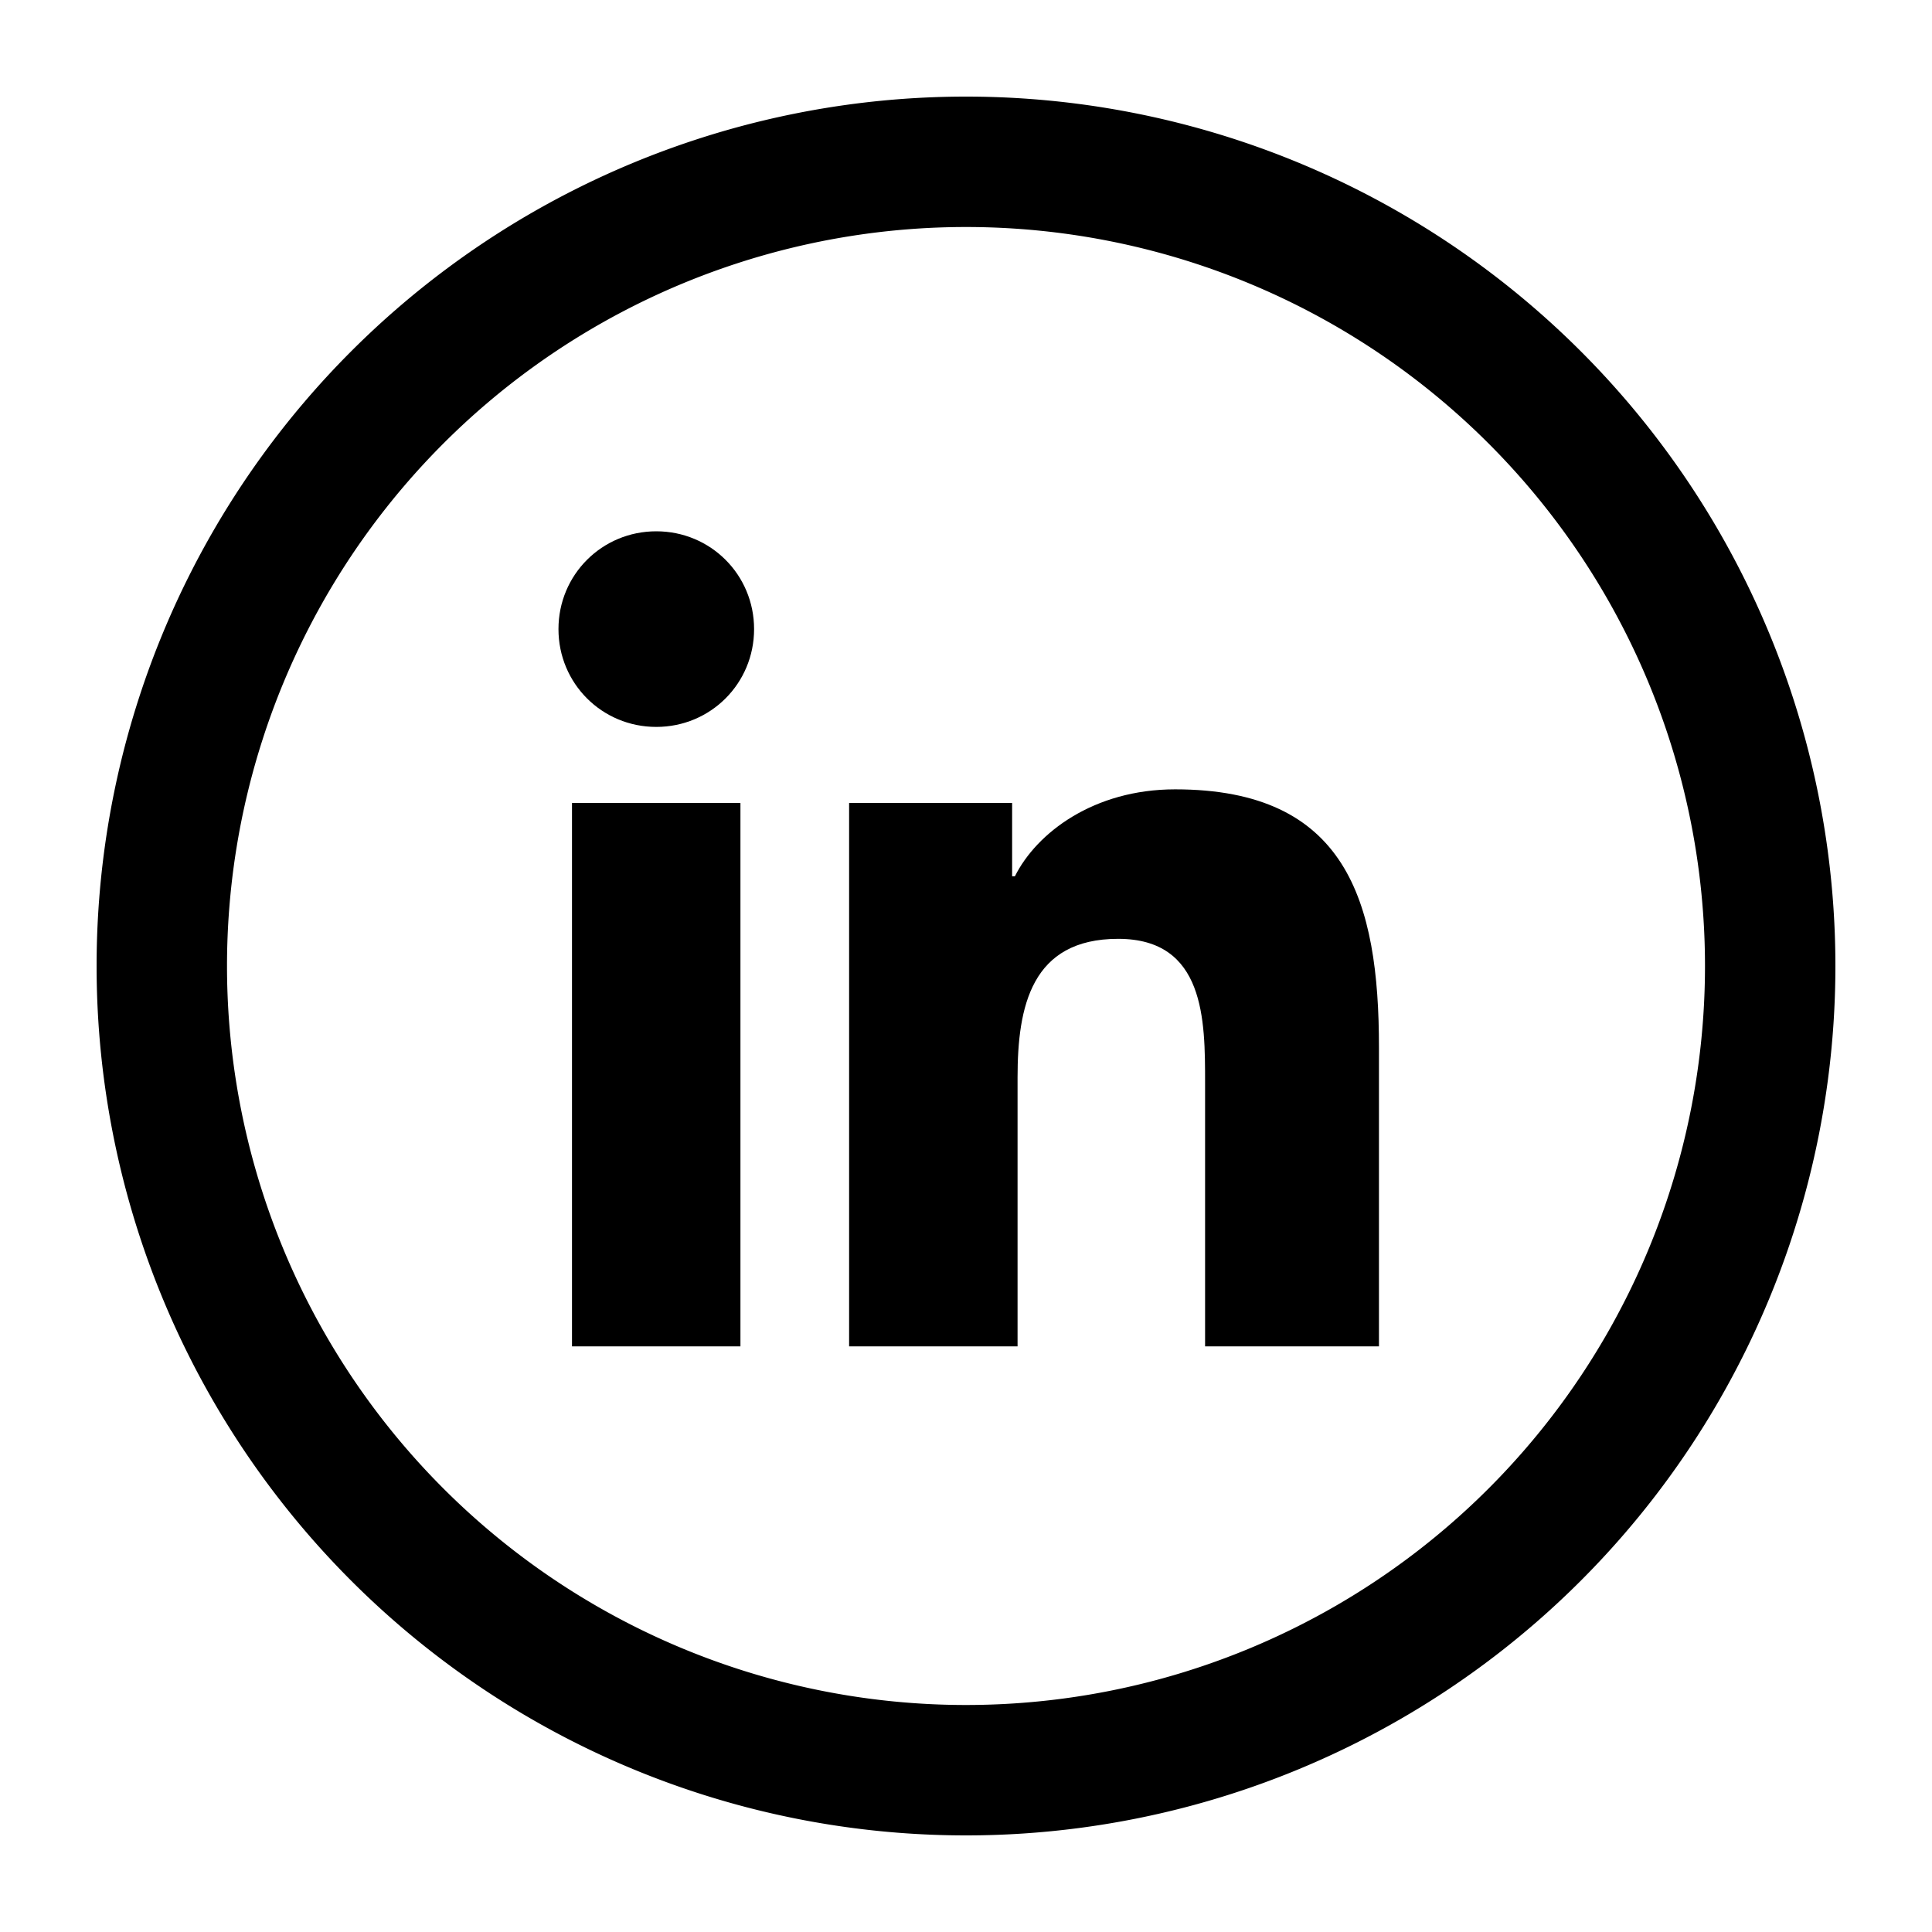 <svg xmlns="http://www.w3.org/2000/svg" viewBox="0 0 16 16" fill="none" id="use-href-target"><g fill="currentColor" clip-path="url(#a)"><path fill-rule="evenodd" d="M8 14.12A6.12 6.12 0 1 0 8 1.88a6.12 6.12 0 0 0 0 12.24Zm0 1.08A7.2 7.2 0 1 0 8 .8a7.2 7.2 0 0 0 0 14.4Z" clip-rule="evenodd"/><path d="M6.132 6.65H4.737v4.5h1.395v-4.5ZM5.435 6.02c-.45 0-.81-.36-.81-.81 0-.45.36-.81.81-.81.45 0 .81.36.81.81 0 .45-.36.81-.81.81ZM9.98 11.15V8.967c0-.517 0-1.192-.72-1.192s-.833.562-.833 1.147v2.228H7.032v-4.5h1.35v.607h.023c.18-.36.652-.72 1.327-.72 1.418 0 1.688.923 1.688 2.138v2.475H9.98Z"/></g><defs><clipPath id="a"><path fill="#fff" d="M0 0h16v16H0z"/></clipPath></defs></svg>